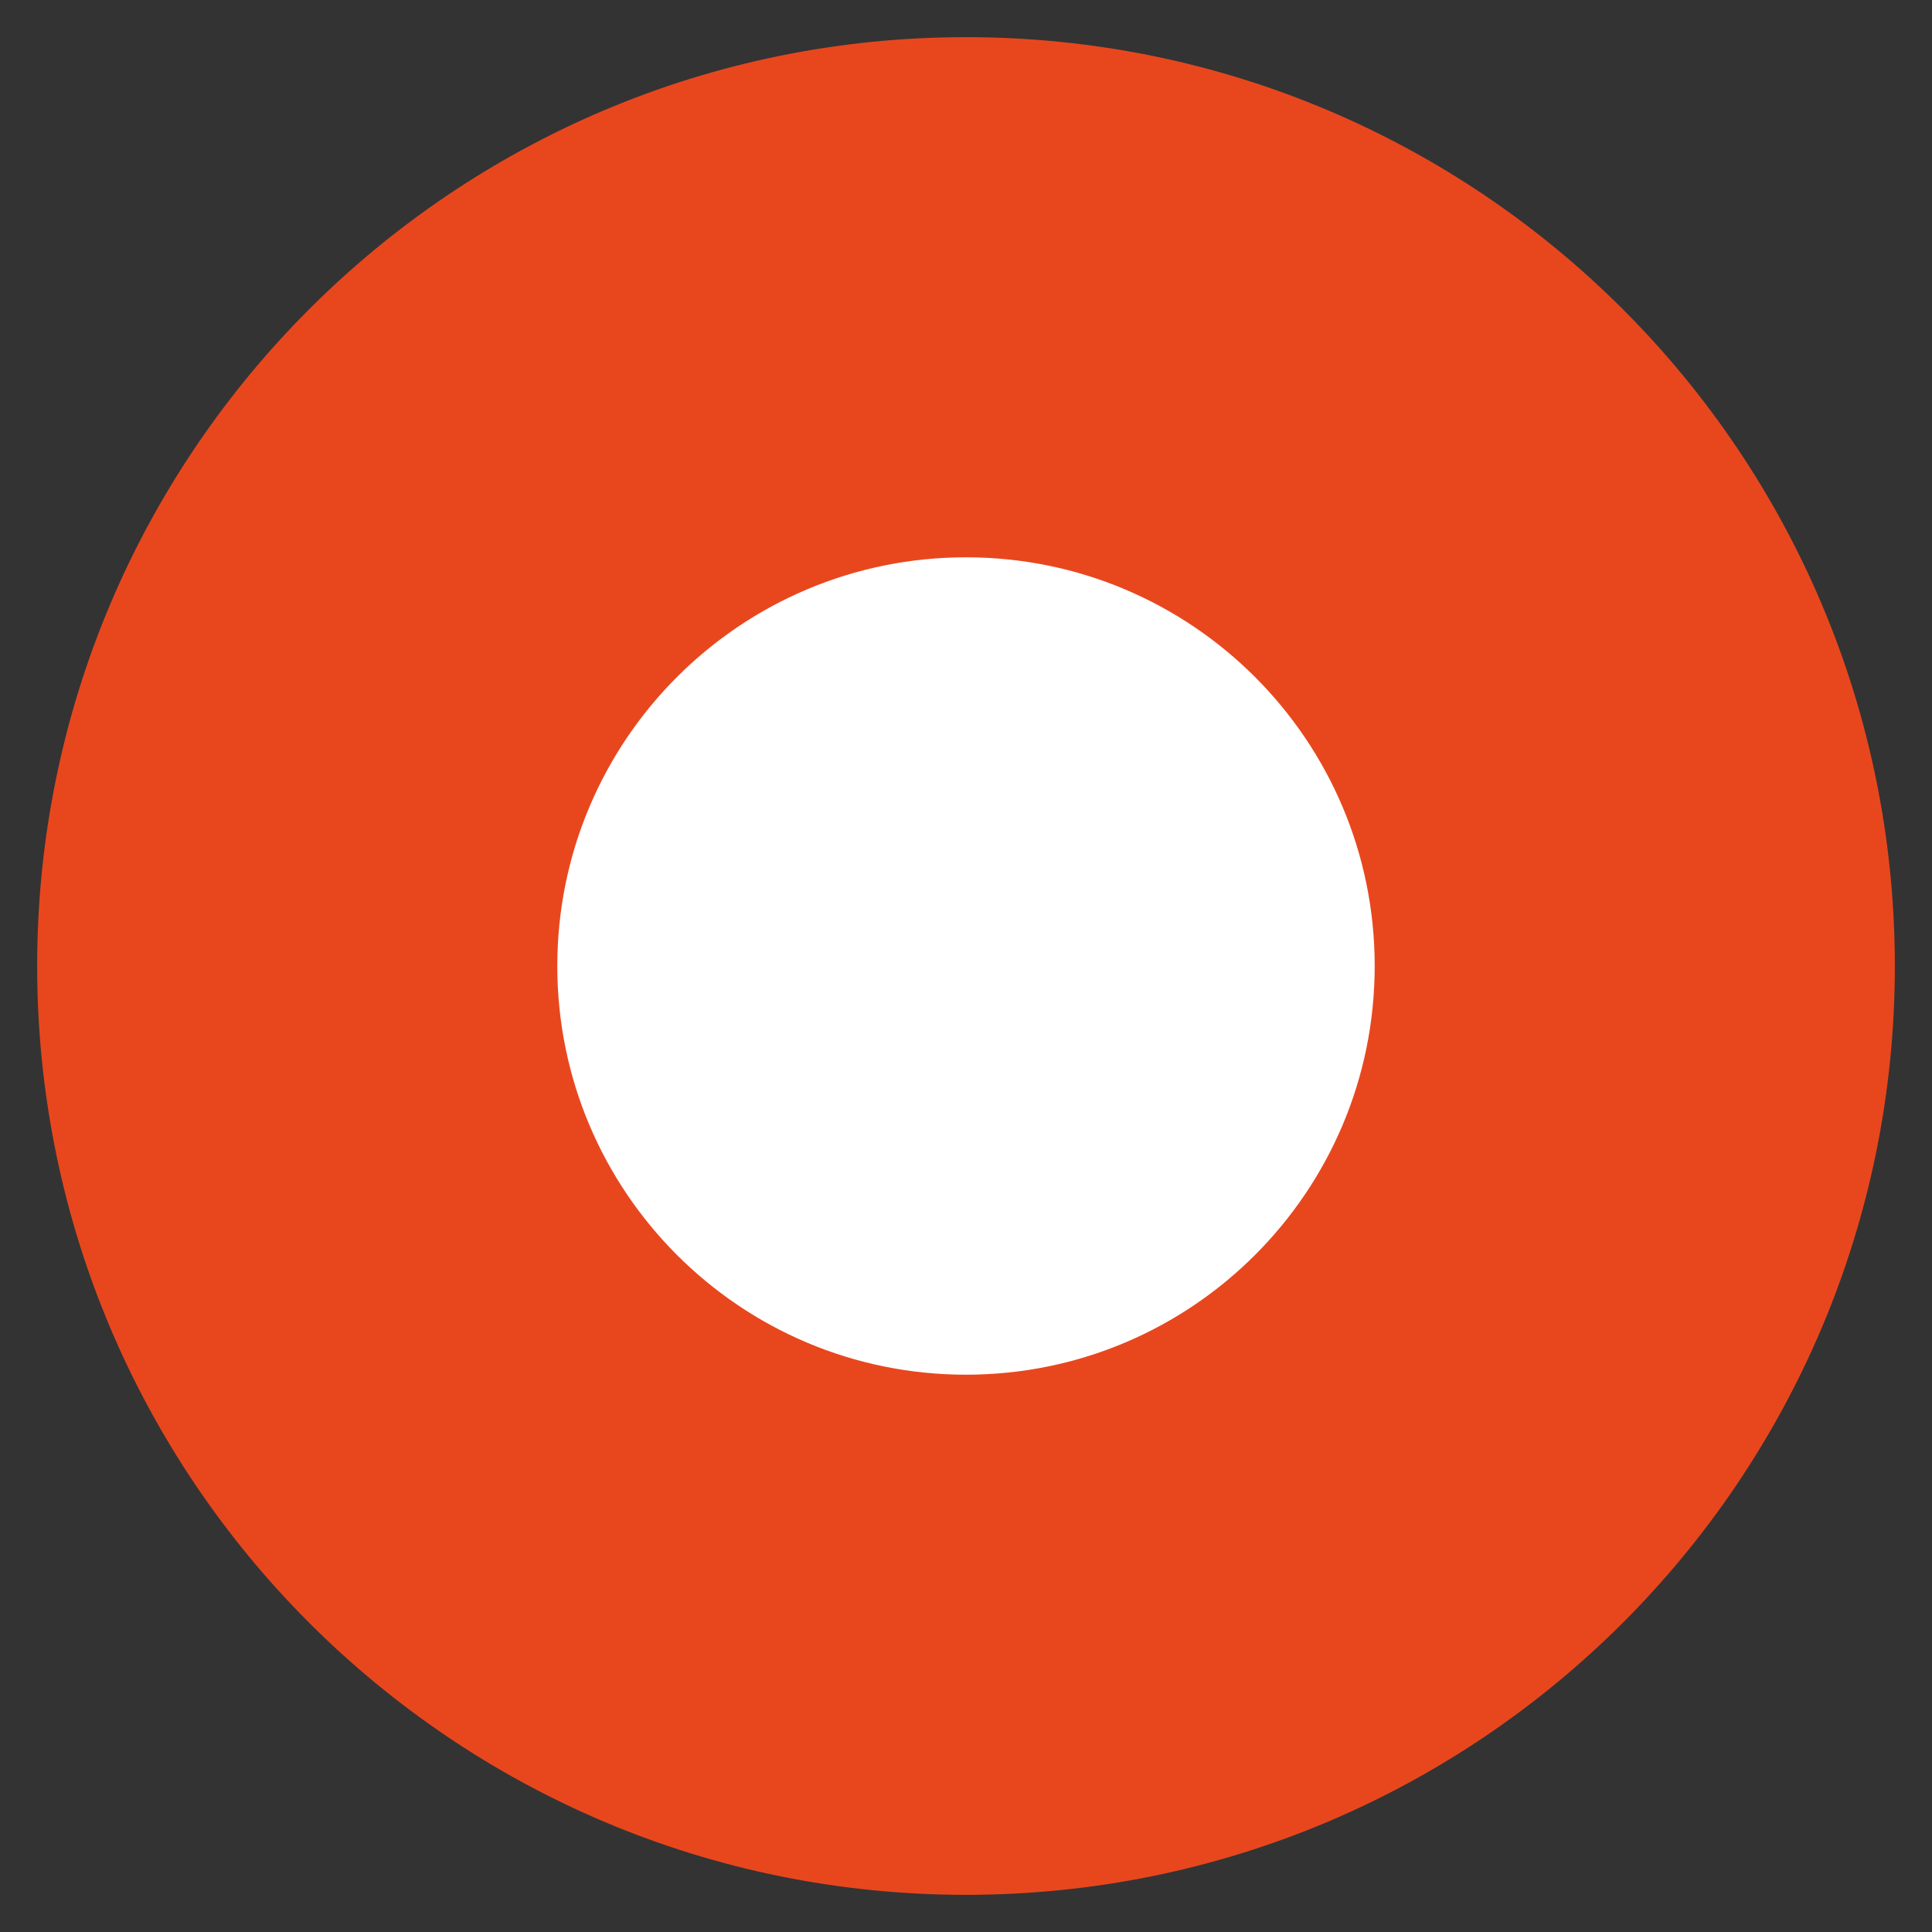 <?xml version="1.0" encoding="UTF-8"?>
<svg width="26px" height="26px" viewBox="0 0 26 26" version="1.1" xmlns="http://www.w3.org/2000/svg" xmlns:xlink="http://www.w3.org/1999/xlink">
    <rect x="0" y="0" width="26" height="26" fill="#333333" stroke="none"/>
    <!-- Generator: Sketch 49.2 (51160) - http://www.bohemiancoding.com/sketch -->
    <title>Group 2</title>
    <desc>Created with Sketch.</desc>
    <defs></defs>
    <g id="Page-1" stroke="none" stroke-width="1" fill="none" fill-rule="evenodd">
        <g id="Group-2">
            <circle id="Oval" stroke="#979797" fill="#FFFFFF" cx="13" cy="13" r="8"></circle>
            <path d="M13,25.5 C6.096,25.5 0.5,19.904 0.5,13 C0.5,6.096 6.096,0.5 13,0.5 C19.904,0.5 25.5,6.096 25.5,13 C25.5,19.904 19.904,25.5 13,25.5 Z M13,18.5 C16.038,18.5 18.5,16.038 18.5,13 C18.5,9.962 16.038,7.5 13,7.5 C9.962,7.5 7.5,9.962 7.5,13 C7.5,16.038 9.962,18.5 13,18.5 Z" id="Oval-2" fill="#E8471E" fill-rule="nonzero"></path>
        </g>
    </g>
</svg>